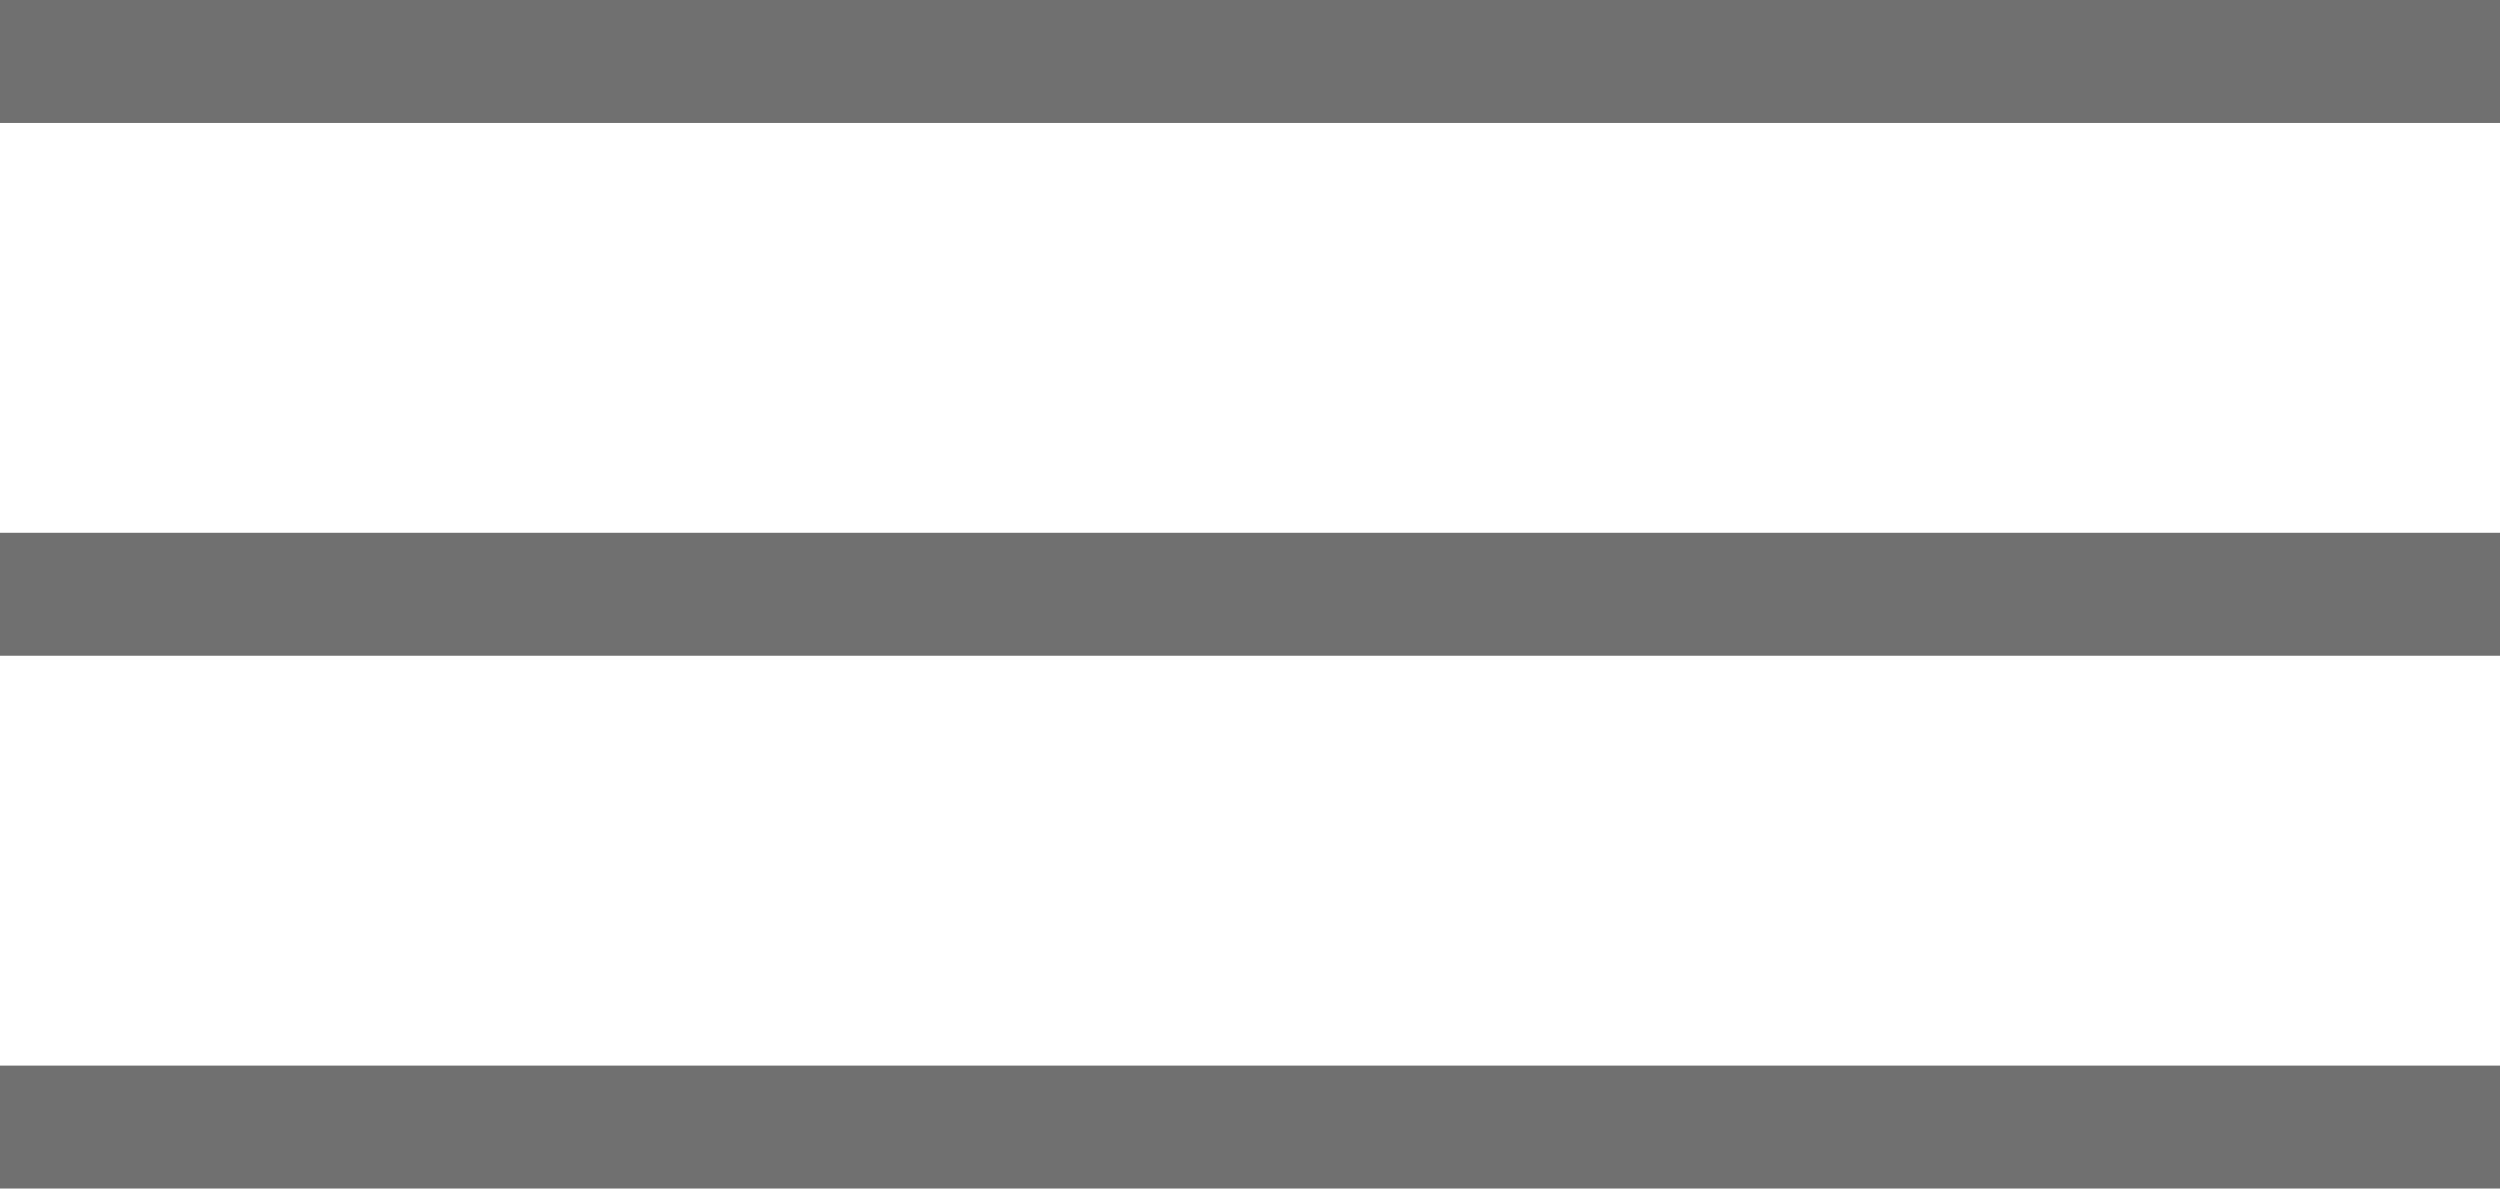<?xml version="1.0" encoding="UTF-8"?> <svg xmlns="http://www.w3.org/2000/svg" width="61" height="29" viewBox="0 0 61 29"> <g id="burger" transform="translate(-1717.932 -78.5)"> <line id="Линия_1" data-name="Линия 1" x1="61" transform="translate(1717.932 80)" fill="none" stroke="#707070" stroke-width="3"></line> <line id="Линия_2" data-name="Линия 2" x1="61" transform="translate(1717.932 93)" fill="none" stroke="#707070" stroke-width="3"></line> <line id="Линия_3" data-name="Линия 3" x1="61" transform="translate(1717.932 106)" fill="none" stroke="#707070" stroke-width="3"></line> </g> </svg> 